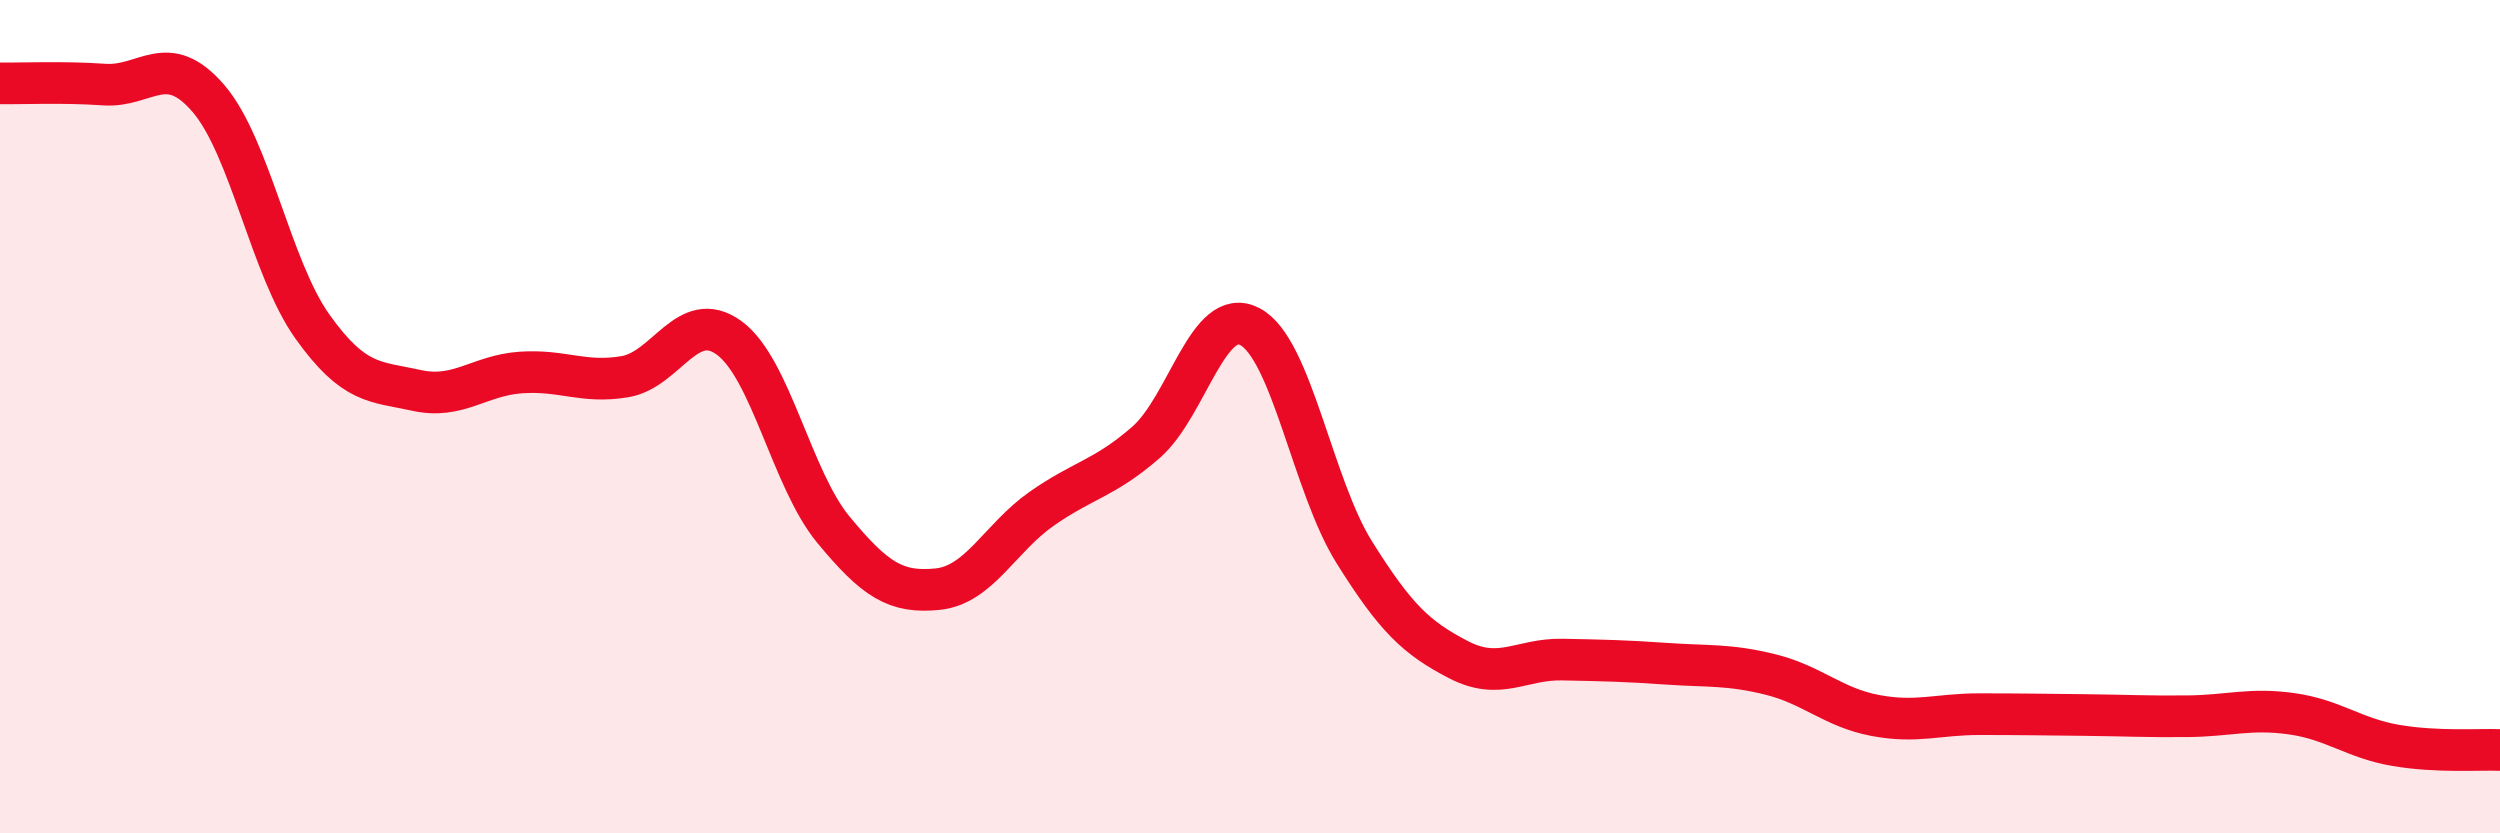 
    <svg width="60" height="20" viewBox="0 0 60 20" xmlns="http://www.w3.org/2000/svg">
      <path
        d="M 0,2 C 0.5,2.01 1.5,1.96 2.5,2.03 C 3.5,2.1 4,1.2 5,2.36 C 6,3.52 6.5,6.44 7.5,7.84 C 8.5,9.24 9,9.15 10,9.37 C 11,9.59 11.5,9.01 12.5,8.94 C 13.5,8.87 14,9.21 15,9.04 C 16,8.87 16.5,7.38 17.5,8.11 C 18.5,8.84 19,11.5 20,12.71 C 21,13.92 21.5,14.24 22.5,14.14 C 23.5,14.04 24,12.91 25,12.21 C 26,11.51 26.5,11.49 27.5,10.62 C 28.5,9.75 29,7.31 30,7.84 C 31,8.37 31.5,11.65 32.5,13.25 C 33.5,14.85 34,15.31 35,15.83 C 36,16.35 36.5,15.81 37.5,15.83 C 38.5,15.85 39,15.86 40,15.93 C 41,16 41.5,15.94 42.5,16.19 C 43.5,16.44 44,16.98 45,17.17 C 46,17.36 46.5,17.14 47.5,17.14 C 48.5,17.14 49,17.15 50,17.16 C 51,17.17 51.5,17.2 52.5,17.19 C 53.5,17.18 54,16.99 55,17.13 C 56,17.27 56.5,17.72 57.5,17.89 C 58.5,18.06 59.5,17.98 60,18L60 20L0 20Z"
        fill="#EB0A25"
        opacity="0.1"
        stroke-linecap="round"
        stroke-linejoin="round"
      />
      <path
        d="M 0,2 C 0.5,2.01 1.5,1.96 2.5,2.03 C 3.5,2.1 4,1.2 5,2.36 C 6,3.52 6.5,6.44 7.5,7.84 C 8.5,9.24 9,9.15 10,9.37 C 11,9.59 11.5,9.01 12.5,8.94 C 13.5,8.87 14,9.21 15,9.04 C 16,8.87 16.5,7.38 17.5,8.11 C 18.5,8.84 19,11.5 20,12.71 C 21,13.92 21.5,14.24 22.5,14.14 C 23.5,14.04 24,12.91 25,12.21 C 26,11.51 26.5,11.49 27.5,10.62 C 28.5,9.75 29,7.31 30,7.84 C 31,8.37 31.5,11.65 32.5,13.25 C 33.5,14.85 34,15.31 35,15.83 C 36,16.35 36.5,15.81 37.5,15.83 C 38.5,15.85 39,15.86 40,15.93 C 41,16 41.5,15.94 42.5,16.19 C 43.5,16.44 44,16.98 45,17.17 C 46,17.36 46.5,17.14 47.5,17.14 C 48.5,17.14 49,17.15 50,17.16 C 51,17.17 51.5,17.2 52.5,17.19 C 53.5,17.18 54,16.99 55,17.13 C 56,17.27 56.5,17.72 57.5,17.89 C 58.5,18.06 59.5,17.98 60,18"
        stroke="#EB0A25"
        stroke-width="1"
        fill="none"
        stroke-linecap="round"
        stroke-linejoin="round"
      />
    </svg>
  